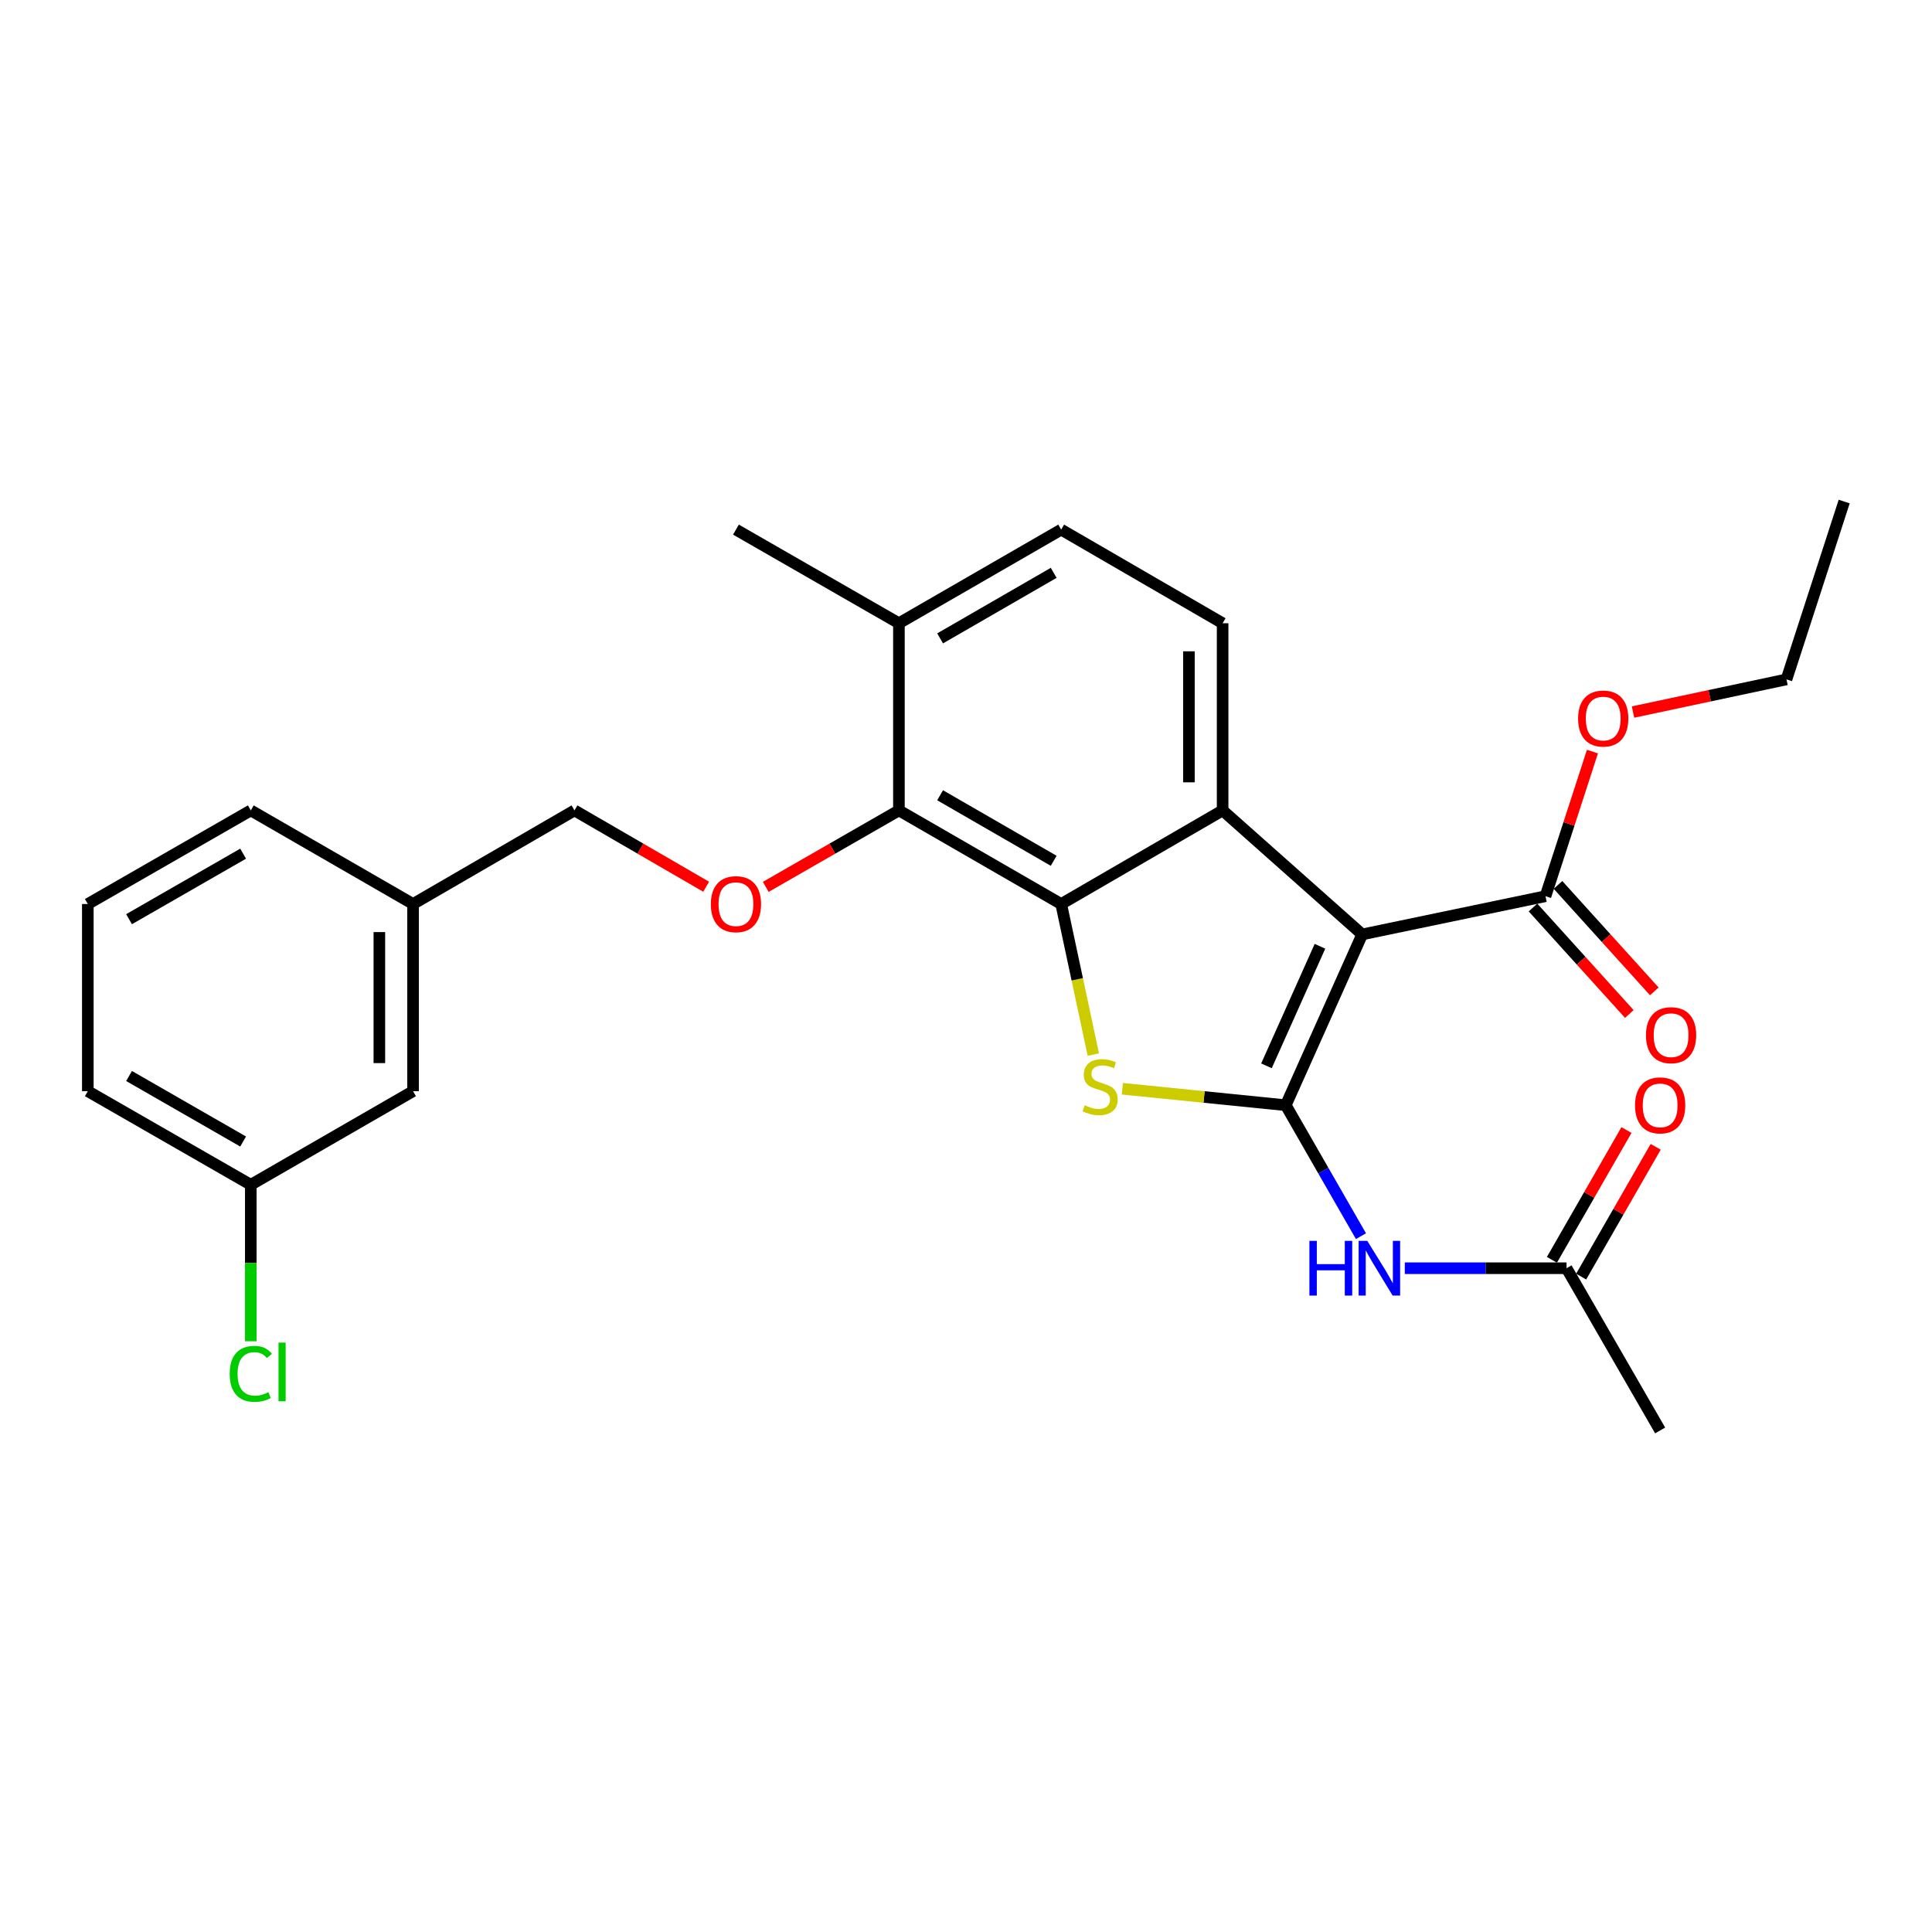 <?xml version='1.0' encoding='iso-8859-1'?>
<svg version='1.1' baseProfile='full'
              xmlns='http://www.w3.org/2000/svg'
                      xmlns:rdkit='http://www.rdkit.org/xml'
                      xmlns:xlink='http://www.w3.org/1999/xlink'
                  xml:space='preserve'
width='1000px' height='1000px' viewBox='0 0 1000 1000'>
<!-- END OF HEADER -->
<rect style='opacity:1.0;fill:#FFFFFF;stroke:none' width='1000' height='1000' x='0' y='0'> </rect>
<path class='bond-0' d='M 665.511,572.057 L 705.067,483.652' style='fill:none;fill-rule:evenodd;stroke:#000000;stroke-width:6px;stroke-linecap:butt;stroke-linejoin:miter;stroke-opacity:1' />
<path class='bond-0' d='M 655.523,551.673 L 683.212,489.789' style='fill:none;fill-rule:evenodd;stroke:#000000;stroke-width:6px;stroke-linecap:butt;stroke-linejoin:miter;stroke-opacity:1' />
<path class='bond-1' d='M 665.511,572.057 L 623.218,567.796' style='fill:none;fill-rule:evenodd;stroke:#000000;stroke-width:6px;stroke-linecap:butt;stroke-linejoin:miter;stroke-opacity:1' />
<path class='bond-1' d='M 623.218,567.796 L 580.926,563.535' style='fill:none;fill-rule:evenodd;stroke:#CCCC00;stroke-width:6px;stroke-linecap:butt;stroke-linejoin:miter;stroke-opacity:1' />
<path class='bond-4' d='M 665.511,572.057 L 684.973,605.948' style='fill:none;fill-rule:evenodd;stroke:#000000;stroke-width:6px;stroke-linecap:butt;stroke-linejoin:miter;stroke-opacity:1' />
<path class='bond-4' d='M 684.973,605.948 L 704.435,639.839' style='fill:none;fill-rule:evenodd;stroke:#0000FF;stroke-width:6px;stroke-linecap:butt;stroke-linejoin:miter;stroke-opacity:1' />
<path class='bond-3' d='M 705.067,483.652 L 632.826,419.463' style='fill:none;fill-rule:evenodd;stroke:#000000;stroke-width:6px;stroke-linecap:butt;stroke-linejoin:miter;stroke-opacity:1' />
<path class='bond-6' d='M 705.067,483.652 L 799.946,463.874' style='fill:none;fill-rule:evenodd;stroke:#000000;stroke-width:6px;stroke-linecap:butt;stroke-linejoin:miter;stroke-opacity:1' />
<path class='bond-2' d='M 565.902,545.842 L 557.584,506.879' style='fill:none;fill-rule:evenodd;stroke:#CCCC00;stroke-width:6px;stroke-linecap:butt;stroke-linejoin:miter;stroke-opacity:1' />
<path class='bond-2' d='M 557.584,506.879 L 549.266,467.915' style='fill:none;fill-rule:evenodd;stroke:#000000;stroke-width:6px;stroke-linecap:butt;stroke-linejoin:miter;stroke-opacity:1' />
<path class='bond-5' d='M 549.266,467.915 L 465.279,419.463' style='fill:none;fill-rule:evenodd;stroke:#000000;stroke-width:6px;stroke-linecap:butt;stroke-linejoin:miter;stroke-opacity:1' />
<path class='bond-5' d='M 545.384,445.539 L 486.594,411.623' style='fill:none;fill-rule:evenodd;stroke:#000000;stroke-width:6px;stroke-linecap:butt;stroke-linejoin:miter;stroke-opacity:1' />
<path class='bond-27' d='M 549.266,467.915 L 632.826,419.463' style='fill:none;fill-rule:evenodd;stroke:#000000;stroke-width:6px;stroke-linecap:butt;stroke-linejoin:miter;stroke-opacity:1' />
<path class='bond-7' d='M 632.826,419.463 L 632.826,322.589' style='fill:none;fill-rule:evenodd;stroke:#000000;stroke-width:6px;stroke-linecap:butt;stroke-linejoin:miter;stroke-opacity:1' />
<path class='bond-7' d='M 615.383,404.932 L 615.383,337.12' style='fill:none;fill-rule:evenodd;stroke:#000000;stroke-width:6px;stroke-linecap:butt;stroke-linejoin:miter;stroke-opacity:1' />
<path class='bond-9' d='M 727.125,656.431 L 768.981,656.431' style='fill:none;fill-rule:evenodd;stroke:#0000FF;stroke-width:6px;stroke-linecap:butt;stroke-linejoin:miter;stroke-opacity:1' />
<path class='bond-9' d='M 768.981,656.431 L 810.837,656.431' style='fill:none;fill-rule:evenodd;stroke:#000000;stroke-width:6px;stroke-linecap:butt;stroke-linejoin:miter;stroke-opacity:1' />
<path class='bond-8' d='M 465.279,419.463 L 430.818,439.257' style='fill:none;fill-rule:evenodd;stroke:#000000;stroke-width:6px;stroke-linecap:butt;stroke-linejoin:miter;stroke-opacity:1' />
<path class='bond-8' d='M 430.818,439.257 L 396.357,459.051' style='fill:none;fill-rule:evenodd;stroke:#FF0000;stroke-width:6px;stroke-linecap:butt;stroke-linejoin:miter;stroke-opacity:1' />
<path class='bond-10' d='M 465.279,419.463 L 465.279,322.589' style='fill:none;fill-rule:evenodd;stroke:#000000;stroke-width:6px;stroke-linecap:butt;stroke-linejoin:miter;stroke-opacity:1' />
<path class='bond-11' d='M 793.478,469.725 L 818.406,497.281' style='fill:none;fill-rule:evenodd;stroke:#000000;stroke-width:6px;stroke-linecap:butt;stroke-linejoin:miter;stroke-opacity:1' />
<path class='bond-11' d='M 818.406,497.281 L 843.335,524.837' style='fill:none;fill-rule:evenodd;stroke:#FF0000;stroke-width:6px;stroke-linecap:butt;stroke-linejoin:miter;stroke-opacity:1' />
<path class='bond-11' d='M 806.413,458.023 L 831.342,485.579' style='fill:none;fill-rule:evenodd;stroke:#000000;stroke-width:6px;stroke-linecap:butt;stroke-linejoin:miter;stroke-opacity:1' />
<path class='bond-11' d='M 831.342,485.579 L 856.27,513.135' style='fill:none;fill-rule:evenodd;stroke:#FF0000;stroke-width:6px;stroke-linecap:butt;stroke-linejoin:miter;stroke-opacity:1' />
<path class='bond-15' d='M 799.946,463.874 L 812.095,426.444' style='fill:none;fill-rule:evenodd;stroke:#000000;stroke-width:6px;stroke-linecap:butt;stroke-linejoin:miter;stroke-opacity:1' />
<path class='bond-15' d='M 812.095,426.444 L 824.245,389.015' style='fill:none;fill-rule:evenodd;stroke:#FF0000;stroke-width:6px;stroke-linecap:butt;stroke-linejoin:miter;stroke-opacity:1' />
<path class='bond-12' d='M 632.826,322.589 L 549.266,274.128' style='fill:none;fill-rule:evenodd;stroke:#000000;stroke-width:6px;stroke-linecap:butt;stroke-linejoin:miter;stroke-opacity:1' />
<path class='bond-14' d='M 365.51,458.978 L 331.433,439.221' style='fill:none;fill-rule:evenodd;stroke:#FF0000;stroke-width:6px;stroke-linecap:butt;stroke-linejoin:miter;stroke-opacity:1' />
<path class='bond-14' d='M 331.433,439.221 L 297.355,419.463' style='fill:none;fill-rule:evenodd;stroke:#000000;stroke-width:6px;stroke-linecap:butt;stroke-linejoin:miter;stroke-opacity:1' />
<path class='bond-13' d='M 818.401,660.774 L 837.69,627.184' style='fill:none;fill-rule:evenodd;stroke:#000000;stroke-width:6px;stroke-linecap:butt;stroke-linejoin:miter;stroke-opacity:1' />
<path class='bond-13' d='M 837.69,627.184 L 856.98,593.593' style='fill:none;fill-rule:evenodd;stroke:#FF0000;stroke-width:6px;stroke-linecap:butt;stroke-linejoin:miter;stroke-opacity:1' />
<path class='bond-13' d='M 803.274,652.088 L 822.564,618.498' style='fill:none;fill-rule:evenodd;stroke:#000000;stroke-width:6px;stroke-linecap:butt;stroke-linejoin:miter;stroke-opacity:1' />
<path class='bond-13' d='M 822.564,618.498 L 841.854,584.907' style='fill:none;fill-rule:evenodd;stroke:#FF0000;stroke-width:6px;stroke-linecap:butt;stroke-linejoin:miter;stroke-opacity:1' />
<path class='bond-21' d='M 810.837,656.431 L 859.289,740.398' style='fill:none;fill-rule:evenodd;stroke:#000000;stroke-width:6px;stroke-linecap:butt;stroke-linejoin:miter;stroke-opacity:1' />
<path class='bond-22' d='M 465.279,322.589 L 380.925,274.128' style='fill:none;fill-rule:evenodd;stroke:#000000;stroke-width:6px;stroke-linecap:butt;stroke-linejoin:miter;stroke-opacity:1' />
<path class='bond-28' d='M 465.279,322.589 L 549.266,274.128' style='fill:none;fill-rule:evenodd;stroke:#000000;stroke-width:6px;stroke-linecap:butt;stroke-linejoin:miter;stroke-opacity:1' />
<path class='bond-28' d='M 486.595,330.428 L 545.385,296.505' style='fill:none;fill-rule:evenodd;stroke:#000000;stroke-width:6px;stroke-linecap:butt;stroke-linejoin:miter;stroke-opacity:1' />
<path class='bond-18' d='M 297.355,419.463 L 213.795,467.915' style='fill:none;fill-rule:evenodd;stroke:#000000;stroke-width:6px;stroke-linecap:butt;stroke-linejoin:miter;stroke-opacity:1' />
<path class='bond-25' d='M 845.245,368.553 L 884.963,360.102' style='fill:none;fill-rule:evenodd;stroke:#FF0000;stroke-width:6px;stroke-linecap:butt;stroke-linejoin:miter;stroke-opacity:1' />
<path class='bond-25' d='M 884.963,360.102 L 924.68,351.65' style='fill:none;fill-rule:evenodd;stroke:#000000;stroke-width:6px;stroke-linecap:butt;stroke-linejoin:miter;stroke-opacity:1' />
<path class='bond-16' d='M 213.795,564.79 L 213.795,467.915' style='fill:none;fill-rule:evenodd;stroke:#000000;stroke-width:6px;stroke-linecap:butt;stroke-linejoin:miter;stroke-opacity:1' />
<path class='bond-16' d='M 196.353,550.259 L 196.353,482.446' style='fill:none;fill-rule:evenodd;stroke:#000000;stroke-width:6px;stroke-linecap:butt;stroke-linejoin:miter;stroke-opacity:1' />
<path class='bond-17' d='M 213.795,564.79 L 129.809,613.241' style='fill:none;fill-rule:evenodd;stroke:#000000;stroke-width:6px;stroke-linecap:butt;stroke-linejoin:miter;stroke-opacity:1' />
<path class='bond-19' d='M 129.809,613.241 L 129.809,653.738' style='fill:none;fill-rule:evenodd;stroke:#000000;stroke-width:6px;stroke-linecap:butt;stroke-linejoin:miter;stroke-opacity:1' />
<path class='bond-19' d='M 129.809,653.738 L 129.809,694.234' style='fill:none;fill-rule:evenodd;stroke:#00CC00;stroke-width:6px;stroke-linecap:butt;stroke-linejoin:miter;stroke-opacity:1' />
<path class='bond-29' d='M 129.809,613.241 L 45.455,564.79' style='fill:none;fill-rule:evenodd;stroke:#000000;stroke-width:6px;stroke-linecap:butt;stroke-linejoin:miter;stroke-opacity:1' />
<path class='bond-29' d='M 125.844,590.849 L 66.795,556.932' style='fill:none;fill-rule:evenodd;stroke:#000000;stroke-width:6px;stroke-linecap:butt;stroke-linejoin:miter;stroke-opacity:1' />
<path class='bond-24' d='M 213.795,467.915 L 129.809,419.463' style='fill:none;fill-rule:evenodd;stroke:#000000;stroke-width:6px;stroke-linecap:butt;stroke-linejoin:miter;stroke-opacity:1' />
<path class='bond-20' d='M 45.455,467.915 L 129.809,419.463' style='fill:none;fill-rule:evenodd;stroke:#000000;stroke-width:6px;stroke-linecap:butt;stroke-linejoin:miter;stroke-opacity:1' />
<path class='bond-20' d='M 66.795,475.773 L 125.844,441.856' style='fill:none;fill-rule:evenodd;stroke:#000000;stroke-width:6px;stroke-linecap:butt;stroke-linejoin:miter;stroke-opacity:1' />
<path class='bond-23' d='M 45.455,467.915 L 45.455,564.79' style='fill:none;fill-rule:evenodd;stroke:#000000;stroke-width:6px;stroke-linecap:butt;stroke-linejoin:miter;stroke-opacity:1' />
<path class='bond-26' d='M 924.68,351.65 L 954.545,259.602' style='fill:none;fill-rule:evenodd;stroke:#000000;stroke-width:6px;stroke-linecap:butt;stroke-linejoin:miter;stroke-opacity:1' />
<path  class='atom-2' d='M 561.431 572.097
Q 561.751 572.217, 563.071 572.777
Q 564.391 573.337, 565.831 573.697
Q 567.311 574.017, 568.751 574.017
Q 571.431 574.017, 572.991 572.737
Q 574.551 571.417, 574.551 569.137
Q 574.551 567.577, 573.751 566.617
Q 572.991 565.657, 571.791 565.137
Q 570.591 564.617, 568.591 564.017
Q 566.071 563.257, 564.551 562.537
Q 563.071 561.817, 561.991 560.297
Q 560.951 558.777, 560.951 556.217
Q 560.951 552.657, 563.351 550.457
Q 565.791 548.257, 570.591 548.257
Q 573.871 548.257, 577.591 549.817
L 576.671 552.897
Q 573.271 551.497, 570.711 551.497
Q 567.951 551.497, 566.431 552.657
Q 564.911 553.777, 564.951 555.737
Q 564.951 557.257, 565.711 558.177
Q 566.511 559.097, 567.631 559.617
Q 568.791 560.137, 570.711 560.737
Q 573.271 561.537, 574.791 562.337
Q 576.311 563.137, 577.391 564.777
Q 578.511 566.377, 578.511 569.137
Q 578.511 573.057, 575.871 575.177
Q 573.271 577.257, 568.911 577.257
Q 566.391 577.257, 564.471 576.697
Q 562.591 576.177, 560.351 575.257
L 561.431 572.097
' fill='#CCCC00'/>
<path  class='atom-5' d='M 677.743 642.271
L 681.583 642.271
L 681.583 654.311
L 696.063 654.311
L 696.063 642.271
L 699.903 642.271
L 699.903 670.591
L 696.063 670.591
L 696.063 657.511
L 681.583 657.511
L 681.583 670.591
L 677.743 670.591
L 677.743 642.271
' fill='#0000FF'/>
<path  class='atom-5' d='M 707.703 642.271
L 716.983 657.271
Q 717.903 658.751, 719.383 661.431
Q 720.863 664.111, 720.943 664.271
L 720.943 642.271
L 724.703 642.271
L 724.703 670.591
L 720.823 670.591
L 710.863 654.191
Q 709.703 652.271, 708.463 650.071
Q 707.263 647.871, 706.903 647.191
L 706.903 670.591
L 703.223 670.591
L 703.223 642.271
L 707.703 642.271
' fill='#0000FF'/>
<path  class='atom-9' d='M 367.925 467.995
Q 367.925 461.195, 371.285 457.395
Q 374.645 453.595, 380.925 453.595
Q 387.205 453.595, 390.565 457.395
Q 393.925 461.195, 393.925 467.995
Q 393.925 474.875, 390.525 478.795
Q 387.125 482.675, 380.925 482.675
Q 374.685 482.675, 371.285 478.795
Q 367.925 474.915, 367.925 467.995
M 380.925 479.475
Q 385.245 479.475, 387.565 476.595
Q 389.925 473.675, 389.925 467.995
Q 389.925 462.435, 387.565 459.635
Q 385.245 456.795, 380.925 456.795
Q 376.605 456.795, 374.245 459.595
Q 371.925 462.395, 371.925 467.995
Q 371.925 473.715, 374.245 476.595
Q 376.605 479.475, 380.925 479.475
' fill='#FF0000'/>
<path  class='atom-12' d='M 851.948 535.808
Q 851.948 529.008, 855.308 525.208
Q 858.668 521.408, 864.948 521.408
Q 871.228 521.408, 874.588 525.208
Q 877.948 529.008, 877.948 535.808
Q 877.948 542.688, 874.548 546.608
Q 871.148 550.488, 864.948 550.488
Q 858.708 550.488, 855.308 546.608
Q 851.948 542.728, 851.948 535.808
M 864.948 547.288
Q 869.268 547.288, 871.588 544.408
Q 873.948 541.488, 873.948 535.808
Q 873.948 530.248, 871.588 527.448
Q 869.268 524.608, 864.948 524.608
Q 860.628 524.608, 858.268 527.408
Q 855.948 530.208, 855.948 535.808
Q 855.948 541.528, 858.268 544.408
Q 860.628 547.288, 864.948 547.288
' fill='#FF0000'/>
<path  class='atom-14' d='M 846.289 572.137
Q 846.289 565.337, 849.649 561.537
Q 853.009 557.737, 859.289 557.737
Q 865.569 557.737, 868.929 561.537
Q 872.289 565.337, 872.289 572.137
Q 872.289 579.017, 868.889 582.937
Q 865.489 586.817, 859.289 586.817
Q 853.049 586.817, 849.649 582.937
Q 846.289 579.057, 846.289 572.137
M 859.289 583.617
Q 863.609 583.617, 865.929 580.737
Q 868.289 577.817, 868.289 572.137
Q 868.289 566.577, 865.929 563.777
Q 863.609 560.937, 859.289 560.937
Q 854.969 560.937, 852.609 563.737
Q 850.289 566.537, 850.289 572.137
Q 850.289 577.857, 852.609 580.737
Q 854.969 583.617, 859.289 583.617
' fill='#FF0000'/>
<path  class='atom-16' d='M 816.821 371.915
Q 816.821 365.115, 820.181 361.315
Q 823.541 357.515, 829.821 357.515
Q 836.101 357.515, 839.461 361.315
Q 842.821 365.115, 842.821 371.915
Q 842.821 378.795, 839.421 382.715
Q 836.021 386.595, 829.821 386.595
Q 823.581 386.595, 820.181 382.715
Q 816.821 378.835, 816.821 371.915
M 829.821 383.395
Q 834.141 383.395, 836.461 380.515
Q 838.821 377.595, 838.821 371.915
Q 838.821 366.355, 836.461 363.555
Q 834.141 360.715, 829.821 360.715
Q 825.501 360.715, 823.141 363.515
Q 820.821 366.315, 820.821 371.915
Q 820.821 377.635, 823.141 380.515
Q 825.501 383.395, 829.821 383.395
' fill='#FF0000'/>
<path  class='atom-20' d='M 118.889 711.096
Q 118.889 704.056, 122.169 700.376
Q 125.489 696.656, 131.769 696.656
Q 137.609 696.656, 140.729 700.776
L 138.089 702.936
Q 135.809 699.936, 131.769 699.936
Q 127.489 699.936, 125.209 702.816
Q 122.969 705.656, 122.969 711.096
Q 122.969 716.696, 125.289 719.576
Q 127.649 722.456, 132.209 722.456
Q 135.329 722.456, 138.969 720.576
L 140.089 723.576
Q 138.609 724.536, 136.369 725.096
Q 134.129 725.656, 131.649 725.656
Q 125.489 725.656, 122.169 721.896
Q 118.889 718.136, 118.889 711.096
' fill='#00CC00'/>
<path  class='atom-20' d='M 144.169 694.936
L 147.849 694.936
L 147.849 725.296
L 144.169 725.296
L 144.169 694.936
' fill='#00CC00'/>
</svg>
